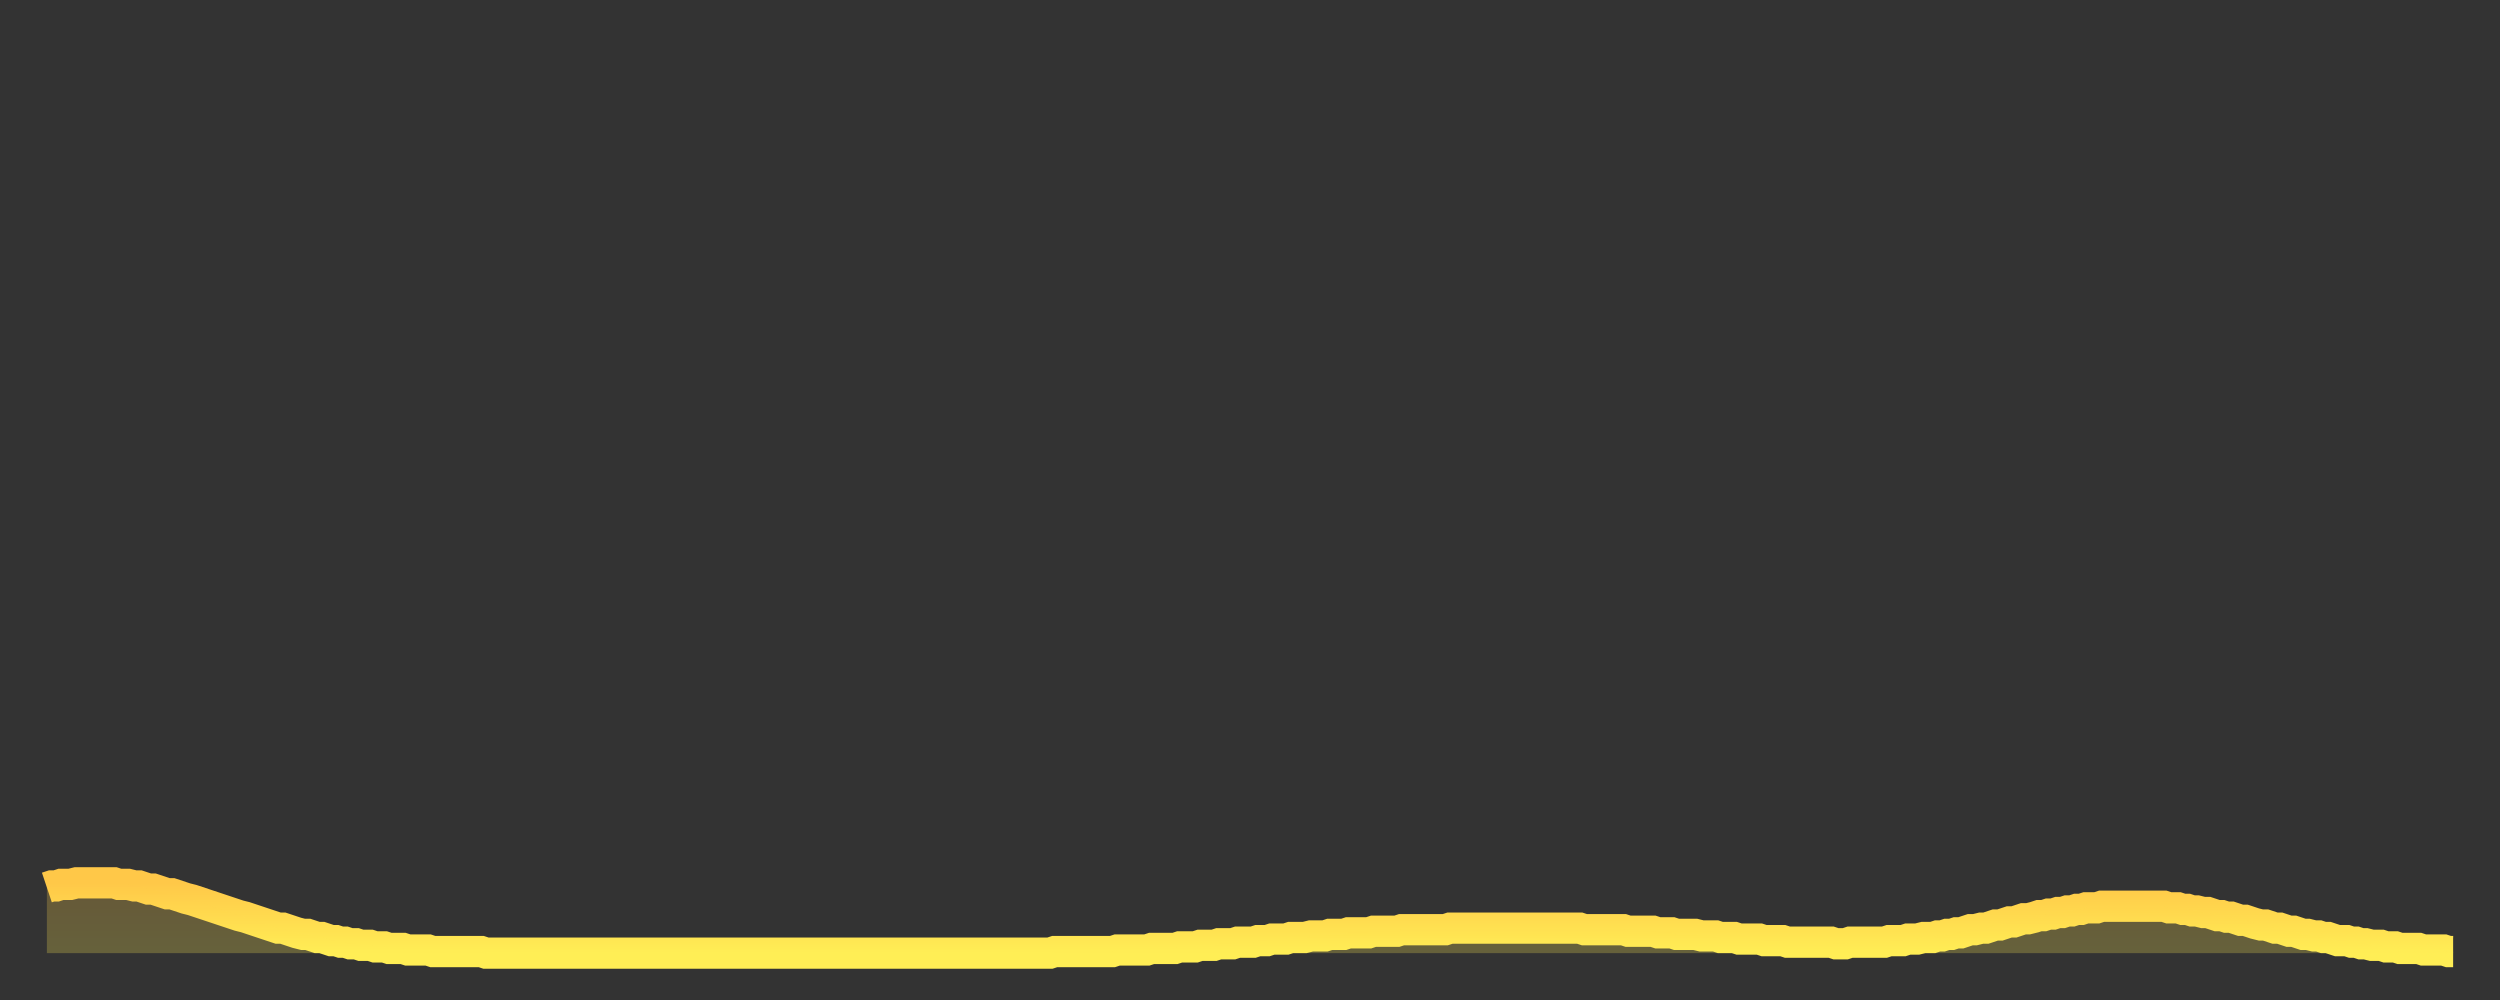 <?xml version="1.0" encoding="utf-8" ?>
<svg baseProfile="full" height="64" version="1.1" width="160" xmlns="http://www.w3.org/2000/svg" xmlns:ev="http://www.w3.org/2001/xml-events" xmlns:xlink="http://www.w3.org/1999/xlink"><rect width="100%" height="100%" fill="#333333" stroke="none"/><defs><linearGradient id="id1009882" x1="0" x2="0" y1="0" y2="1"><stop offset="0%" stop-color="#ffc848" /><stop offset="50%" stop-color="#ffdb4f" /><stop offset="100%" stop-color="#ffee55" /></linearGradient></defs><g transform="translate(3,3)"><g><path d="M 0.0 53.8 L 0.3 53.7 0.6 53.7 0.9 53.6 1.2 53.6 1.5 53.6 1.9 53.5 2.2 53.5 2.5 53.5 2.8 53.5 3.1 53.5 3.4 53.5 3.7 53.5 4.0 53.5 4.3 53.5 4.6 53.6 4.9 53.6 5.2 53.6 5.6 53.7 5.9 53.7 6.2 53.8 6.5 53.9 6.8 53.9 7.1 54.0 7.4 54.1 7.7 54.2 8.0 54.2 8.3 54.3 8.6 54.4 8.9 54.5 9.3 54.6 9.6 54.7 9.9 54.8 10.2 54.9 10.5 55.0 10.8 55.1 11.1 55.2 11.4 55.3 11.7 55.4 12.0 55.5 12.3 55.6 12.7 55.7 13.0 55.8 13.3 55.9 13.6 56.0 13.9 56.1 14.2 56.2 14.5 56.3 14.8 56.4 15.1 56.4 15.4 56.5 15.7 56.6 16.0 56.7 16.4 56.8 16.7 56.8 17.0 56.9 17.3 57.0 17.6 57.0 17.9 57.1 18.2 57.2 18.5 57.2 18.8 57.3 19.1 57.3 19.4 57.4 19.8 57.4 20.1 57.5 20.4 57.5 20.7 57.5 21.0 57.6 21.3 57.6 21.6 57.6 21.9 57.7 22.2 57.7 22.5 57.7 22.8 57.7 23.1 57.8 23.5 57.8 23.8 57.8 24.1 57.8 24.4 57.8 24.7 57.9 25.0 57.9 25.3 57.9 25.6 57.9 25.9 57.9 26.2 57.9 26.5 57.9 26.8 57.9 27.2 57.9 27.5 57.9 27.8 57.9 28.1 58.0 28.4 58.0 28.7 58.0 29.0 58.0 29.3 58.0 29.6 58.0 29.9 58.0 30.2 58.0 30.6 58.0 30.9 58.0 31.2 58.0 31.5 58.0 31.8 58.0 32.1 58.0 32.4 58.0 32.7 58.0 33.0 58.0 33.3 58.0 33.6 58.0 33.9 58.0 34.3 58.0 34.6 58.0 34.9 58.0 35.2 58.0 35.5 58.0 35.8 58.0 36.1 58.0 36.4 58.0 36.7 58.0 37.0 58.0 37.3 58.0 37.7 58.0 38.0 58.0 38.3 58.0 38.6 58.0 38.9 58.0 39.2 58.0 39.5 58.0 39.8 58.0 40.1 58.0 40.4 58.0 40.7 58.0 41.0 58.0 41.4 58.0 41.7 58.0 42.0 58.0 42.3 58.0 42.6 58.0 42.9 58.0 43.2 58.0 43.5 58.0 43.8 58.0 44.1 58.0 44.4 58.0 44.7 58.0 45.1 58.0 45.4 58.0 45.7 58.0 46.0 58.0 46.3 58.0 46.6 58.0 46.9 58.0 47.2 58.0 47.5 58.0 47.8 58.0 48.1 58.0 48.5 58.0 48.8 58.0 49.1 58.0 49.4 58.0 49.7 58.0 50.0 58.0 50.3 58.0 50.6 58.0 50.9 58.0 51.2 58.0 51.5 58.0 51.8 58.0 52.2 58.0 52.5 58.0 52.8 58.0 53.1 58.0 53.4 58.0 53.7 58.0 54.0 58.0 54.3 58.0 54.6 58.0 54.9 58.0 55.2 58.0 55.6 58.0 55.9 58.0 56.2 58.0 56.5 58.0 56.8 58.0 57.1 58.0 57.4 58.0 57.7 58.0 58.0 58.0 58.3 58.0 58.6 58.0 58.9 58.0 59.3 58.0 59.6 58.0 59.9 58.0 60.2 58.0 60.5 58.0 60.8 58.0 61.1 58.0 61.4 58.0 61.7 58.0 62.0 58.0 62.3 58.0 62.6 58.0 63.0 58.0 63.3 58.0 63.6 58.0 63.9 58.0 64.2 58.0 64.5 57.9 64.8 57.9 65.1 57.9 65.4 57.9 65.7 57.9 66.0 57.9 66.4 57.9 66.7 57.9 67.0 57.9 67.3 57.9 67.6 57.9 67.9 57.9 68.2 57.9 68.5 57.8 68.8 57.8 69.1 57.8 69.4 57.8 69.7 57.8 70.1 57.8 70.4 57.8 70.7 57.7 71.0 57.7 71.3 57.7 71.6 57.7 71.9 57.7 72.2 57.7 72.5 57.6 72.8 57.6 73.1 57.6 73.5 57.6 73.8 57.5 74.1 57.5 74.4 57.5 74.7 57.5 75.0 57.4 75.3 57.4 75.6 57.4 75.9 57.4 76.2 57.3 76.5 57.3 76.8 57.3 77.2 57.3 77.5 57.2 77.8 57.2 78.1 57.2 78.4 57.1 78.7 57.1 79.0 57.1 79.3 57.1 79.6 57.0 79.9 57.0 80.2 57.0 80.5 57.0 80.9 56.9 81.2 56.9 81.5 56.9 81.8 56.9 82.1 56.8 82.4 56.8 82.7 56.8 83.0 56.8 83.3 56.7 83.6 56.7 83.9 56.7 84.3 56.7 84.6 56.7 84.9 56.6 85.2 56.6 85.5 56.6 85.8 56.6 86.1 56.6 86.4 56.6 86.7 56.5 87.0 56.5 87.3 56.5 87.6 56.5 88.0 56.5 88.3 56.5 88.6 56.5 88.9 56.5 89.2 56.5 89.5 56.5 89.8 56.4 90.1 56.4 90.4 56.4 90.7 56.4 91.0 56.4 91.4 56.4 91.7 56.4 92.0 56.4 92.3 56.4 92.6 56.4 92.9 56.4 93.2 56.4 93.5 56.4 93.8 56.4 94.1 56.4 94.4 56.4 94.7 56.4 95.1 56.4 95.4 56.4 95.7 56.4 96.0 56.4 96.3 56.4 96.6 56.4 96.9 56.4 97.2 56.4 97.5 56.4 97.8 56.4 98.1 56.4 98.4 56.5 98.8 56.5 99.1 56.5 99.4 56.5 99.7 56.5 100.0 56.5 100.3 56.5 100.6 56.5 100.9 56.5 101.2 56.6 101.5 56.6 101.8 56.6 102.2 56.6 102.5 56.6 102.8 56.6 103.1 56.7 103.4 56.7 103.7 56.7 104.0 56.7 104.3 56.8 104.6 56.8 104.9 56.8 105.2 56.8 105.5 56.8 105.9 56.9 106.2 56.9 106.5 56.9 106.8 56.9 107.1 57.0 107.4 57.0 107.7 57.0 108.0 57.0 108.3 57.1 108.6 57.1 108.9 57.1 109.3 57.1 109.6 57.1 109.9 57.2 110.2 57.2 110.5 57.2 110.8 57.2 111.1 57.2 111.4 57.3 111.7 57.3 112.0 57.3 112.3 57.3 112.6 57.3 113.0 57.3 113.3 57.3 113.6 57.3 113.9 57.3 114.2 57.3 114.5 57.4 114.8 57.4 115.1 57.4 115.4 57.3 115.7 57.3 116.0 57.3 116.3 57.3 116.7 57.3 117.0 57.3 117.3 57.3 117.6 57.3 117.9 57.2 118.2 57.2 118.5 57.2 118.8 57.2 119.1 57.1 119.4 57.1 119.7 57.1 120.1 57.0 120.4 57.0 120.7 57.0 121.0 56.9 121.3 56.9 121.6 56.8 121.9 56.8 122.2 56.7 122.5 56.7 122.8 56.6 123.1 56.5 123.4 56.5 123.8 56.4 124.1 56.4 124.4 56.3 124.7 56.2 125.0 56.2 125.3 56.1 125.6 56.0 125.9 56.0 126.2 55.9 126.5 55.8 126.8 55.8 127.2 55.7 127.5 55.6 127.8 55.6 128.1 55.5 128.4 55.5 128.7 55.4 129.0 55.4 129.3 55.3 129.6 55.3 129.9 55.2 130.2 55.2 130.5 55.1 130.9 55.1 131.2 55.1 131.5 55.0 131.8 55.0 132.1 55.0 132.4 55.0 132.7 55.0 133.0 55.0 133.3 55.0 133.6 55.0 133.9 55.0 134.2 55.0 134.6 55.0 134.9 55.0 135.2 55.0 135.5 55.0 135.8 55.1 136.1 55.1 136.4 55.1 136.7 55.2 137.0 55.2 137.3 55.3 137.6 55.3 138.0 55.4 138.3 55.4 138.6 55.5 138.9 55.6 139.2 55.6 139.5 55.7 139.8 55.7 140.1 55.8 140.4 55.9 140.7 55.9 141.0 56.0 141.3 56.1 141.7 56.2 142.0 56.2 142.3 56.3 142.6 56.4 142.9 56.4 143.2 56.5 143.5 56.6 143.8 56.6 144.1 56.7 144.4 56.8 144.7 56.8 145.1 56.9 145.4 56.9 145.7 57.0 146.0 57.0 146.3 57.1 146.6 57.2 146.9 57.2 147.2 57.2 147.5 57.3 147.8 57.3 148.1 57.4 148.4 57.4 148.8 57.5 149.1 57.5 149.4 57.5 149.7 57.6 150.0 57.6 150.3 57.6 150.6 57.7 150.9 57.7 151.2 57.7 151.5 57.7 151.8 57.7 152.1 57.8 152.5 57.8 152.8 57.8 153.1 57.8 153.4 57.8 153.7 57.9 154.0 57.9" fill="none" id="graph-curve" opacity="1" stroke="url(#id1009882)" stroke-width="2" /><path d="M 0 58 L 0.0 53.8 0.3 53.7 0.6 53.7 0.9 53.6 1.2 53.6 1.5 53.6 1.9 53.5 2.2 53.5 2.5 53.5 2.8 53.5 3.1 53.5 3.4 53.5 3.7 53.5 4.0 53.5 4.3 53.5 4.6 53.6 4.9 53.6 5.2 53.6 5.6 53.7 5.9 53.7 6.2 53.8 6.5 53.9 6.8 53.9 7.1 54.0 7.4 54.1 7.7 54.2 8.0 54.2 8.3 54.3 8.6 54.4 8.9 54.5 9.3 54.6 9.6 54.7 9.9 54.8 10.2 54.9 10.5 55.0 10.8 55.1 11.1 55.2 11.4 55.3 11.7 55.4 12.0 55.5 12.3 55.6 12.7 55.7 13.0 55.8 13.3 55.9 13.6 56.0 13.9 56.1 14.2 56.2 14.5 56.3 14.8 56.4 15.1 56.4 15.4 56.5 15.7 56.6 16.0 56.7 16.4 56.8 16.7 56.8 17.0 56.9 17.3 57.0 17.6 57.0 17.9 57.1 18.2 57.2 18.5 57.2 18.8 57.3 19.1 57.3 19.4 57.4 19.8 57.4 20.1 57.5 20.4 57.5 20.7 57.5 21.0 57.6 21.3 57.6 21.6 57.6 21.9 57.7 22.2 57.7 22.5 57.7 22.8 57.7 23.1 57.8 23.5 57.8 23.8 57.8 24.1 57.8 24.4 57.8 24.7 57.9 25.0 57.9 25.3 57.9 25.6 57.9 25.9 57.9 26.2 57.9 26.5 57.9 26.8 57.9 27.2 57.9 27.5 57.9 27.8 57.9 28.1 58.0 28.4 58.0 28.7 58.0 29.0 58.0 29.3 58.0 29.6 58.0 29.9 58.0 30.2 58.0 30.6 58.0 30.9 58.0 31.2 58.0 31.5 58.0 31.8 58.0 32.1 58.0 32.4 58.0 32.7 58.0 33.0 58.0 33.3 58.0 33.6 58.0 33.9 58.0 34.3 58.0 34.6 58.0 34.9 58.0 35.2 58.0 35.5 58.0 35.8 58.0 36.1 58.0 36.4 58.0 36.7 58.0 37.0 58.0 37.3 58.0 37.7 58.0 38.0 58.0 38.3 58.0 38.6 58.0 38.9 58.0 39.2 58.0 39.5 58.0 39.8 58.0 40.1 58.0 40.4 58.0 40.7 58.0 41.0 58.0 41.4 58.0 41.7 58.0 42.0 58.0 42.3 58.0 42.6 58.0 42.9 58.0 43.2 58.0 43.5 58.0 43.8 58.0 44.1 58.0 44.4 58.0 44.7 58.0 45.1 58.0 45.4 58.0 45.7 58.0 46.0 58.0 46.3 58.0 46.6 58.0 46.9 58.0 47.2 58.0 47.5 58.0 47.8 58.0 48.1 58.0 48.5 58.0 48.8 58.0 49.1 58.0 49.4 58.0 49.7 58.0 50.0 58.0 50.3 58.0 50.6 58.0 50.9 58.0 51.2 58.0 51.5 58.0 51.8 58.0 52.2 58.0 52.5 58.0 52.8 58.0 53.1 58.0 53.4 58.0 53.7 58.0 54.0 58.0 54.3 58.0 54.6 58.0 54.9 58.0 55.2 58.0 55.6 58.0 55.9 58.0 56.2 58.0 56.5 58.0 56.8 58.0 57.1 58.0 57.4 58.0 57.7 58.0 58.0 58.0 58.3 58.0 58.6 58.0 58.9 58.0 59.3 58.0 59.6 58.0 59.9 58.0 60.2 58.0 60.5 58.0 60.8 58.0 61.1 58.0 61.4 58.0 61.7 58.0 62.0 58.0 62.3 58.0 62.6 58.0 63.0 58.0 63.3 58.0 63.6 58.0 63.9 58.0 64.2 58.0 64.5 57.9 64.8 57.9 65.1 57.9 65.4 57.9 65.7 57.9 66.0 57.9 66.4 57.9 66.7 57.9 67.0 57.9 67.3 57.9 67.6 57.9 67.9 57.9 68.2 57.9 68.5 57.8 68.8 57.8 69.1 57.8 69.4 57.8 69.7 57.8 70.1 57.8 70.4 57.8 70.7 57.7 71.0 57.7 71.3 57.7 71.6 57.7 71.9 57.7 72.2 57.7 72.5 57.6 72.8 57.6 73.1 57.6 73.5 57.6 73.8 57.5 74.1 57.5 74.4 57.5 74.7 57.5 75.0 57.4 75.3 57.4 75.6 57.4 75.9 57.4 76.2 57.3 76.5 57.3 76.8 57.3 77.2 57.3 77.5 57.2 77.8 57.2 78.1 57.2 78.4 57.1 78.7 57.1 79.0 57.1 79.3 57.1 79.6 57.0 79.9 57.0 80.2 57.0 80.5 57.0 80.9 56.9 81.2 56.9 81.5 56.9 81.8 56.9 82.1 56.8 82.4 56.8 82.7 56.8 83.0 56.8 83.3 56.7 83.6 56.7 83.9 56.7 84.3 56.7 84.6 56.7 84.9 56.6 85.2 56.6 85.5 56.6 85.8 56.6 86.1 56.6 86.4 56.6 86.7 56.5 87.0 56.5 87.3 56.5 87.6 56.5 88.0 56.5 88.3 56.5 88.6 56.5 88.9 56.5 89.2 56.5 89.5 56.5 89.8 56.4 90.1 56.4 90.4 56.4 90.7 56.4 91.0 56.4 91.4 56.4 91.7 56.4 92.0 56.4 92.3 56.4 92.6 56.4 92.9 56.4 93.2 56.4 93.5 56.4 93.8 56.4 94.1 56.4 94.4 56.4 94.7 56.4 95.1 56.4 95.4 56.4 95.7 56.4 96.0 56.4 96.3 56.4 96.6 56.4 96.9 56.4 97.2 56.4 97.5 56.4 97.8 56.4 98.1 56.4 98.4 56.5 98.8 56.5 99.1 56.5 99.4 56.5 99.7 56.5 100.0 56.5 100.3 56.5 100.6 56.5 100.9 56.5 101.2 56.6 101.5 56.6 101.8 56.6 102.2 56.6 102.5 56.6 102.8 56.6 103.1 56.7 103.4 56.7 103.7 56.7 104.0 56.7 104.3 56.8 104.6 56.8 104.9 56.8 105.2 56.8 105.5 56.8 105.9 56.9 106.2 56.9 106.5 56.9 106.8 56.9 107.1 57.0 107.4 57.0 107.7 57.0 108.0 57.0 108.3 57.1 108.6 57.1 108.9 57.1 109.3 57.1 109.6 57.1 109.9 57.2 110.2 57.2 110.5 57.2 110.8 57.2 111.1 57.2 111.4 57.3 111.7 57.3 112.0 57.3 112.3 57.3 112.6 57.3 113.0 57.3 113.3 57.3 113.6 57.3 113.9 57.3 114.2 57.3 114.5 57.4 114.8 57.4 115.1 57.4 115.4 57.3 115.7 57.3 116.0 57.3 116.3 57.3 116.7 57.3 117.0 57.3 117.3 57.3 117.6 57.3 117.9 57.2 118.2 57.2 118.5 57.2 118.8 57.2 119.1 57.1 119.4 57.1 119.7 57.1 120.1 57.0 120.4 57.0 120.7 57.0 121.0 56.9 121.3 56.9 121.6 56.8 121.9 56.8 122.2 56.7 122.5 56.7 122.8 56.6 123.1 56.5 123.4 56.5 123.8 56.4 124.1 56.4 124.4 56.3 124.7 56.2 125.0 56.2 125.3 56.1 125.6 56.0 125.9 56.0 126.2 55.9 126.5 55.8 126.8 55.8 127.2 55.7 127.5 55.6 127.8 55.6 128.1 55.5 128.4 55.5 128.7 55.4 129.0 55.4 129.3 55.3 129.6 55.3 129.9 55.2 130.2 55.2 130.5 55.1 130.9 55.1 131.2 55.1 131.5 55.0 131.8 55.0 132.1 55.0 132.4 55.0 132.7 55.0 133.0 55.0 133.3 55.0 133.6 55.0 133.9 55.0 134.2 55.0 134.6 55.0 134.9 55.0 135.2 55.0 135.5 55.0 135.8 55.1 136.1 55.1 136.4 55.1 136.7 55.2 137.0 55.2 137.3 55.3 137.6 55.3 138.0 55.4 138.3 55.4 138.6 55.5 138.9 55.6 139.2 55.6 139.5 55.7 139.8 55.7 140.1 55.8 140.4 55.9 140.7 55.9 141.0 56.0 141.3 56.1 141.7 56.2 142.0 56.2 142.3 56.3 142.6 56.4 142.9 56.4 143.2 56.5 143.5 56.6 143.8 56.6 144.1 56.7 144.4 56.8 144.7 56.8 145.1 56.9 145.4 56.9 145.7 57.0 146.0 57.0 146.3 57.1 146.6 57.2 146.9 57.2 147.2 57.2 147.5 57.3 147.8 57.3 148.1 57.4 148.4 57.4 148.8 57.5 149.1 57.5 149.4 57.5 149.7 57.6 150.0 57.6 150.3 57.6 150.6 57.7 150.9 57.7 151.2 57.7 151.5 57.7 151.8 57.7 152.1 57.8 152.5 57.8 152.8 57.8 153.1 57.8 153.4 57.8 153.7 57.9 154.0 57.9 154 58" fill="url(#id1009882)" fill-opacity=".25" id="graph-shadow" /></g></g></svg>